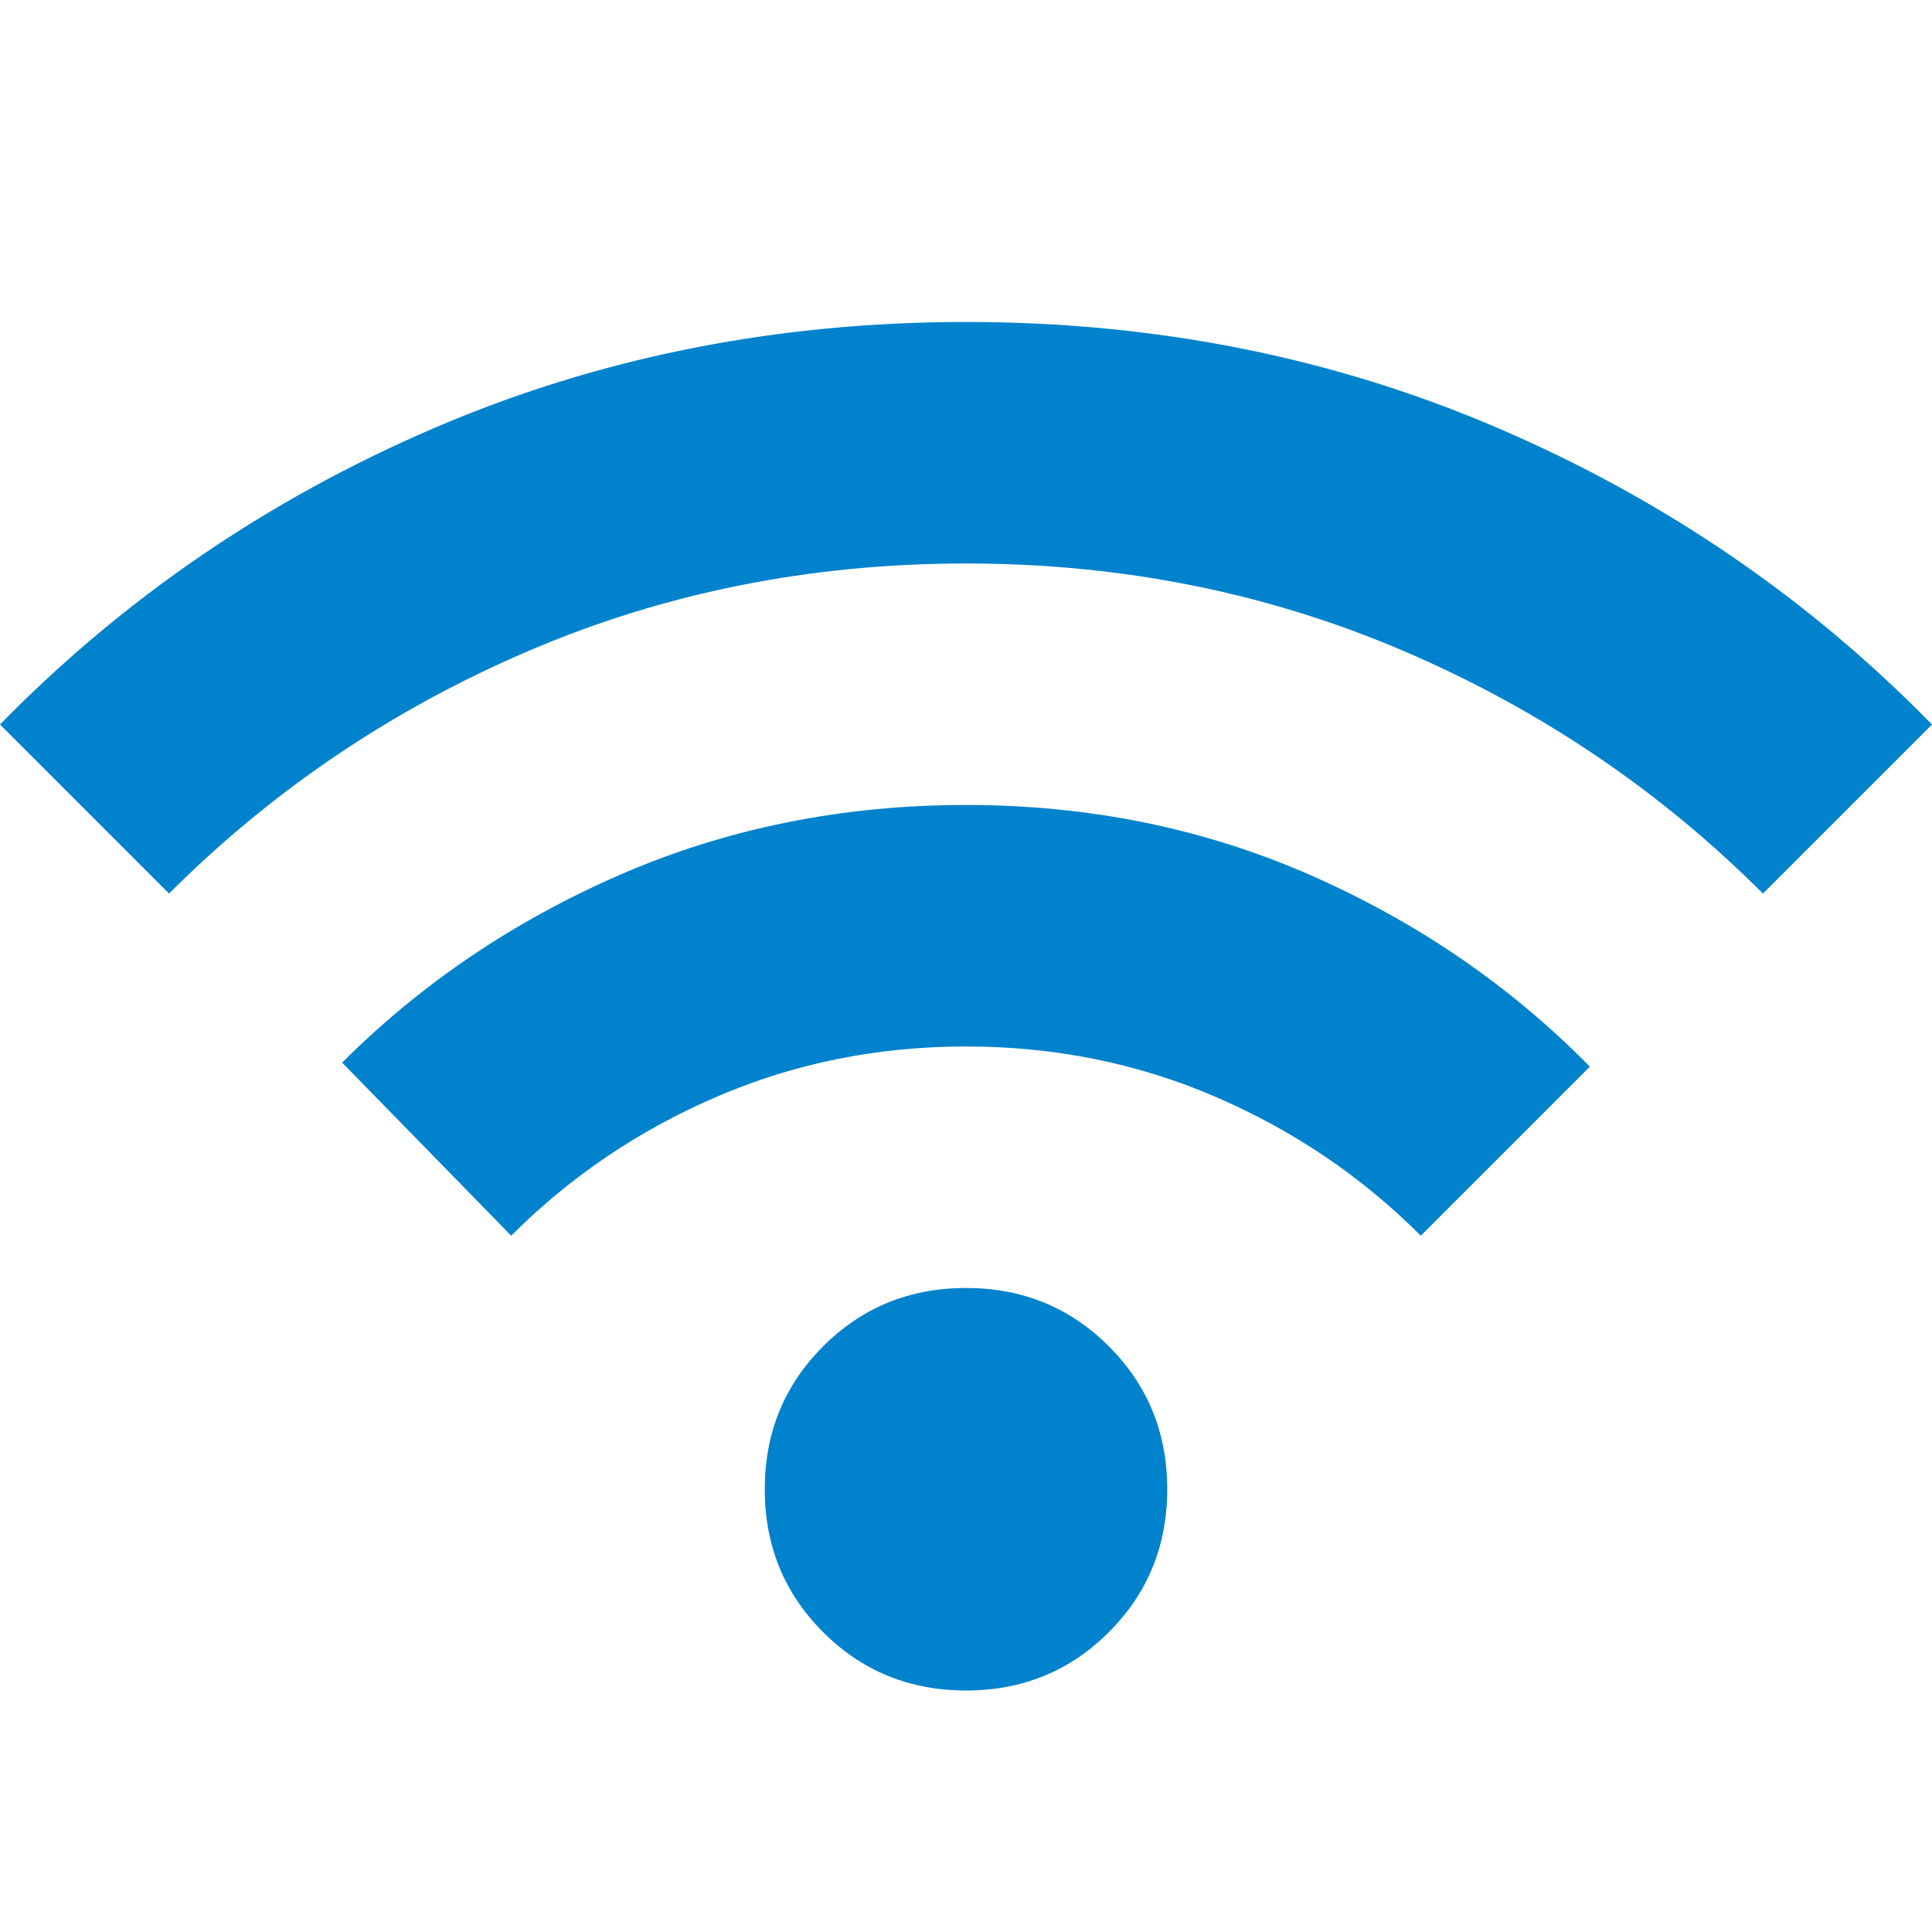 <svg width="32" height="32" viewBox="0 0 32 32" fill="none" xmlns="http://www.w3.org/2000/svg">
<path d="M16 28C15.067 28 14.278 27.678 13.633 27.033C12.989 26.389 12.667 25.6 12.667 24.667C12.667 23.733 12.989 22.944 13.633 22.3C14.278 21.655 15.067 21.333 16 21.333C16.933 21.333 17.722 21.655 18.367 22.3C19.011 22.944 19.333 23.733 19.333 24.667C19.333 25.6 19.011 26.389 18.367 27.033C17.722 27.678 16.933 28 16 28ZM8.467 20.467L5.667 17.6C6.978 16.289 8.517 15.25 10.283 14.483C12.05 13.717 13.956 13.333 16 13.333C18.044 13.333 19.95 13.722 21.717 14.5C23.483 15.278 25.022 16.333 26.333 17.667L23.533 20.467C22.556 19.489 21.422 18.722 20.133 18.167C18.844 17.611 17.467 17.333 16 17.333C14.533 17.333 13.156 17.611 11.867 18.167C10.578 18.722 9.444 19.489 8.467 20.467ZM2.8 14.8L0 12C2.044 9.911 4.433 8.278 7.167 7.1C9.9 5.922 12.844 5.333 16 5.333C19.156 5.333 22.1 5.922 24.833 7.1C27.567 8.278 29.956 9.911 32 12L29.2 14.8C27.489 13.089 25.506 11.75 23.25 10.783C20.994 9.817 18.578 9.333 16 9.333C13.422 9.333 11.006 9.817 8.75 10.783C6.494 11.75 4.511 13.089 2.8 14.8Z" fill="#0082CC"/>
</svg>
